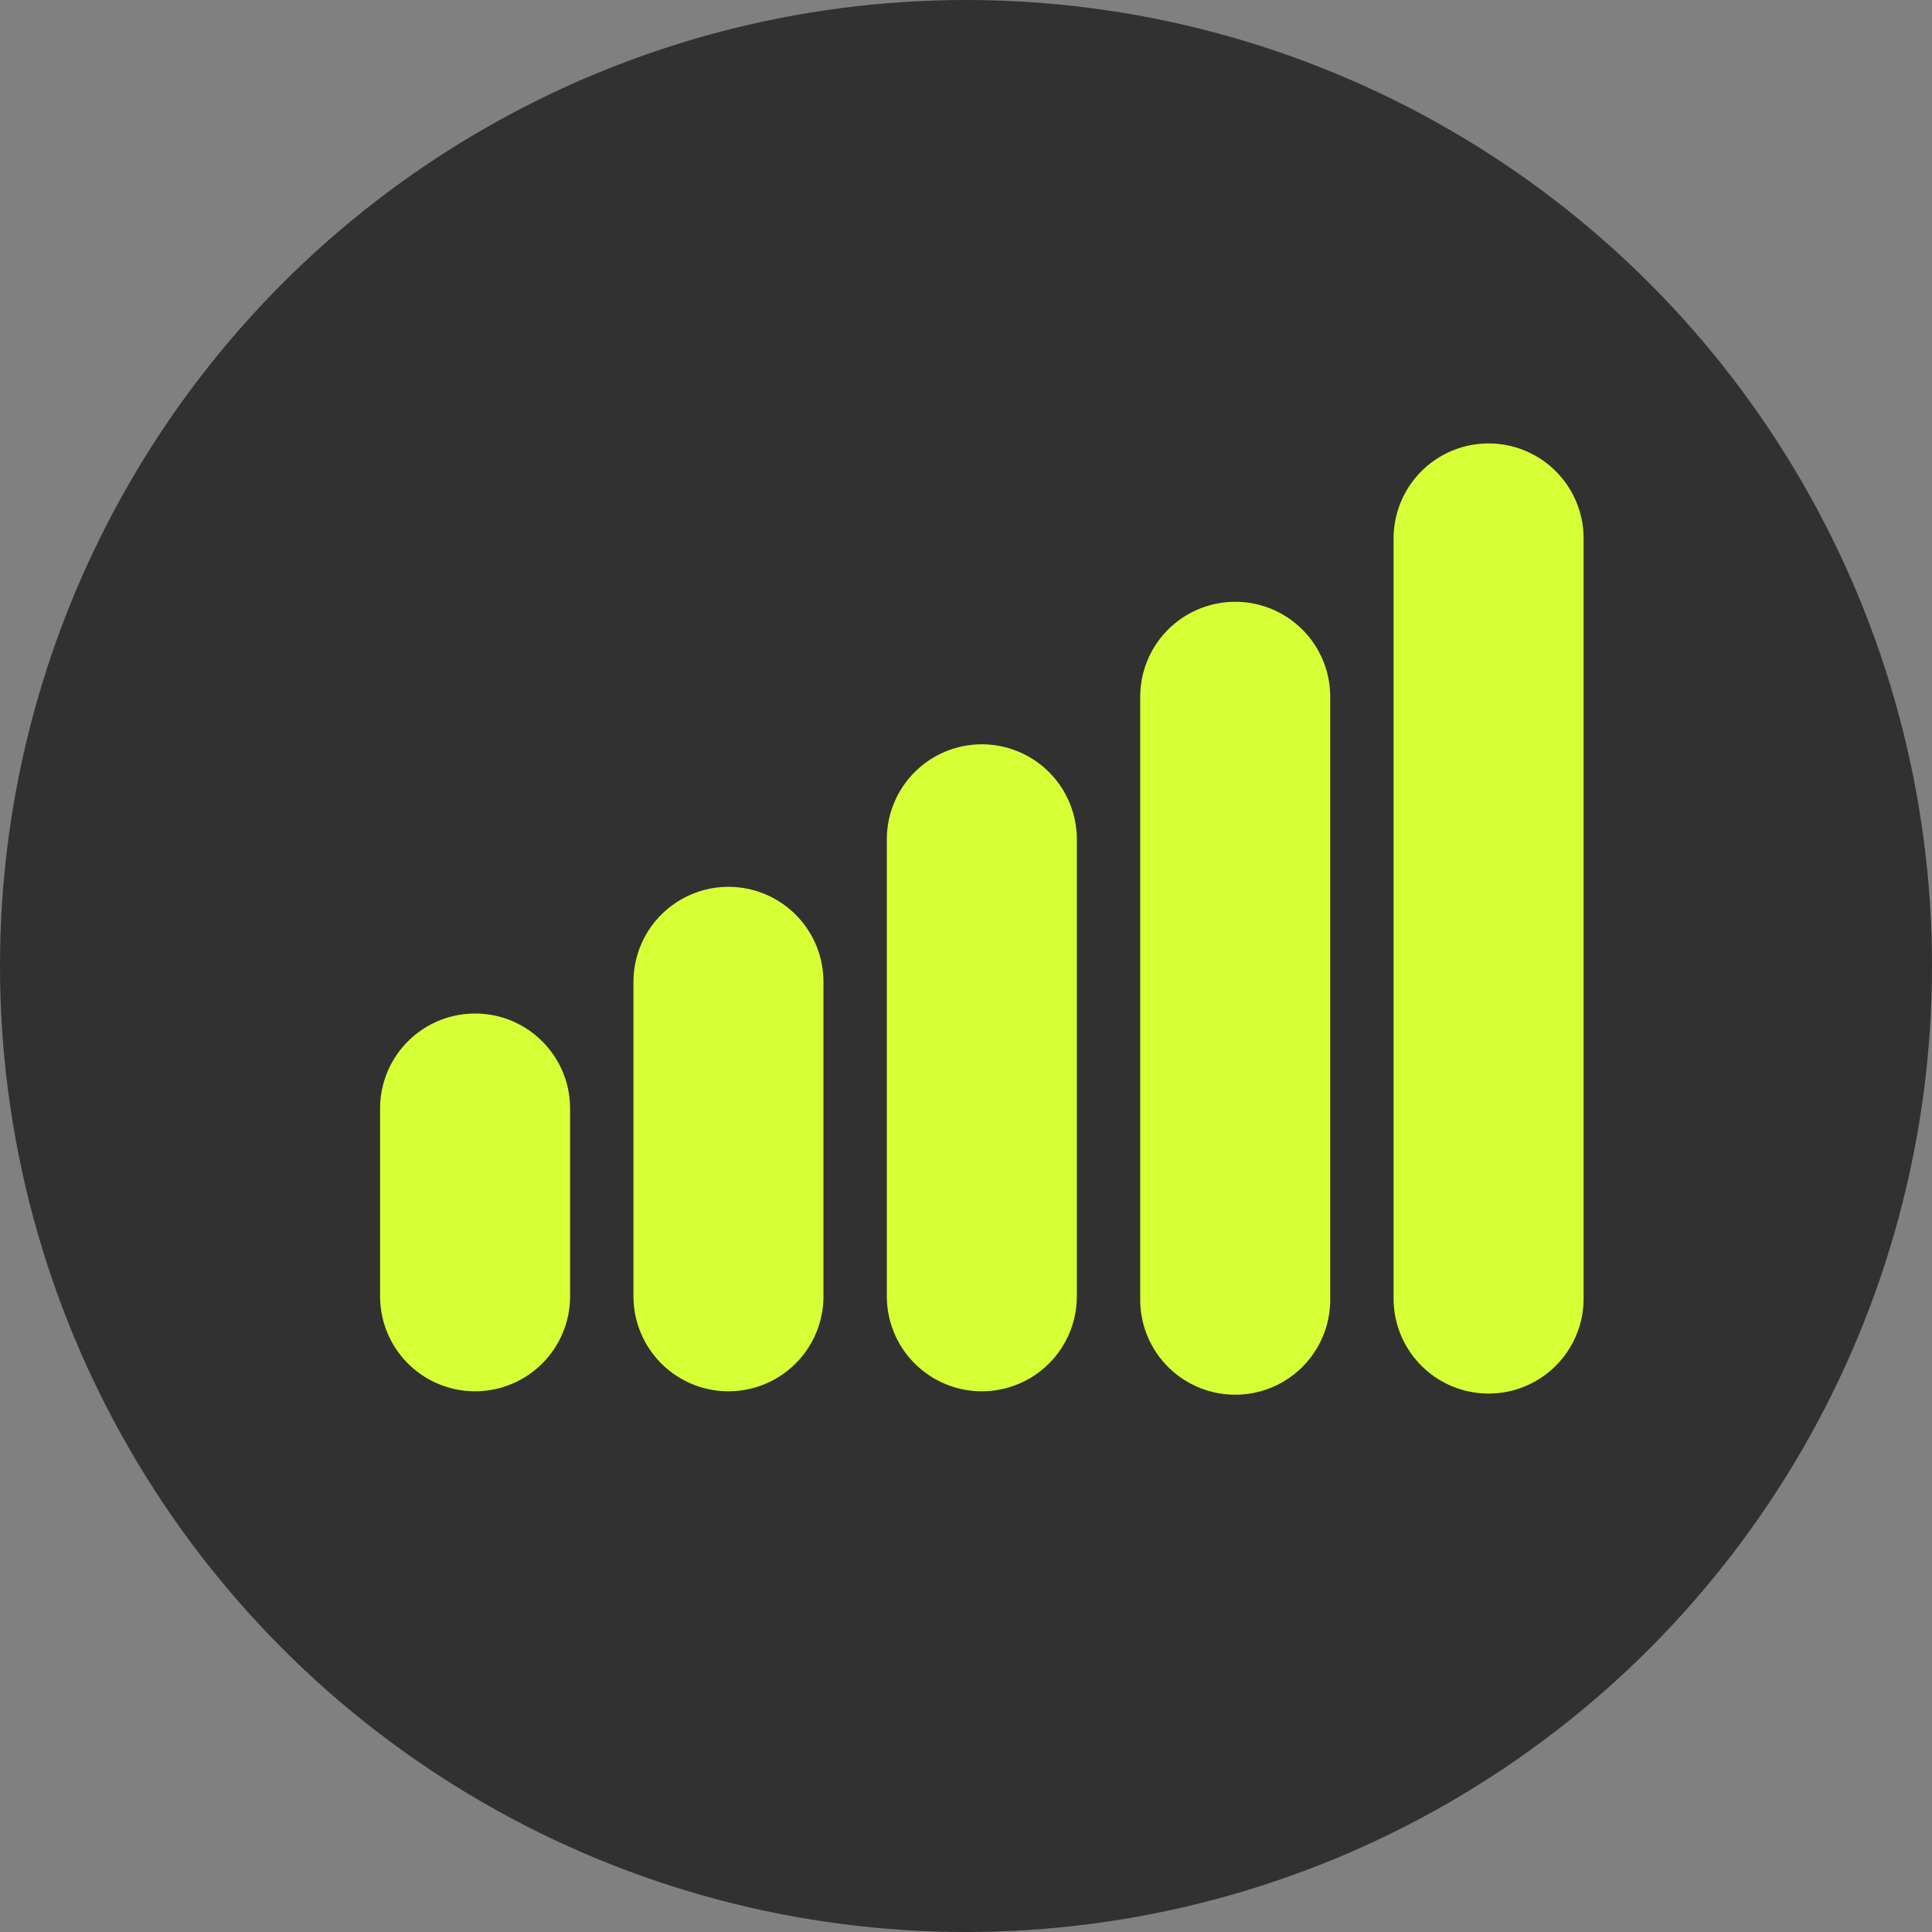 <svg width="61" height="61" viewBox="0 0 61 61" fill="none" xmlns="http://www.w3.org/2000/svg">
<rect x="0" y="0" width="61" height="61" fill="#808080" stroke="none"/>
<circle cx="30.5" cy="30.5" r="30.5" fill="#313131"/>
<path d="M15 40.928V35M23 40.928V31M31 40.928V26.5M39 41.036V22M47 41V17" stroke="#D7FF35" stroke-width="6" stroke-linecap="round"/>
</svg>

